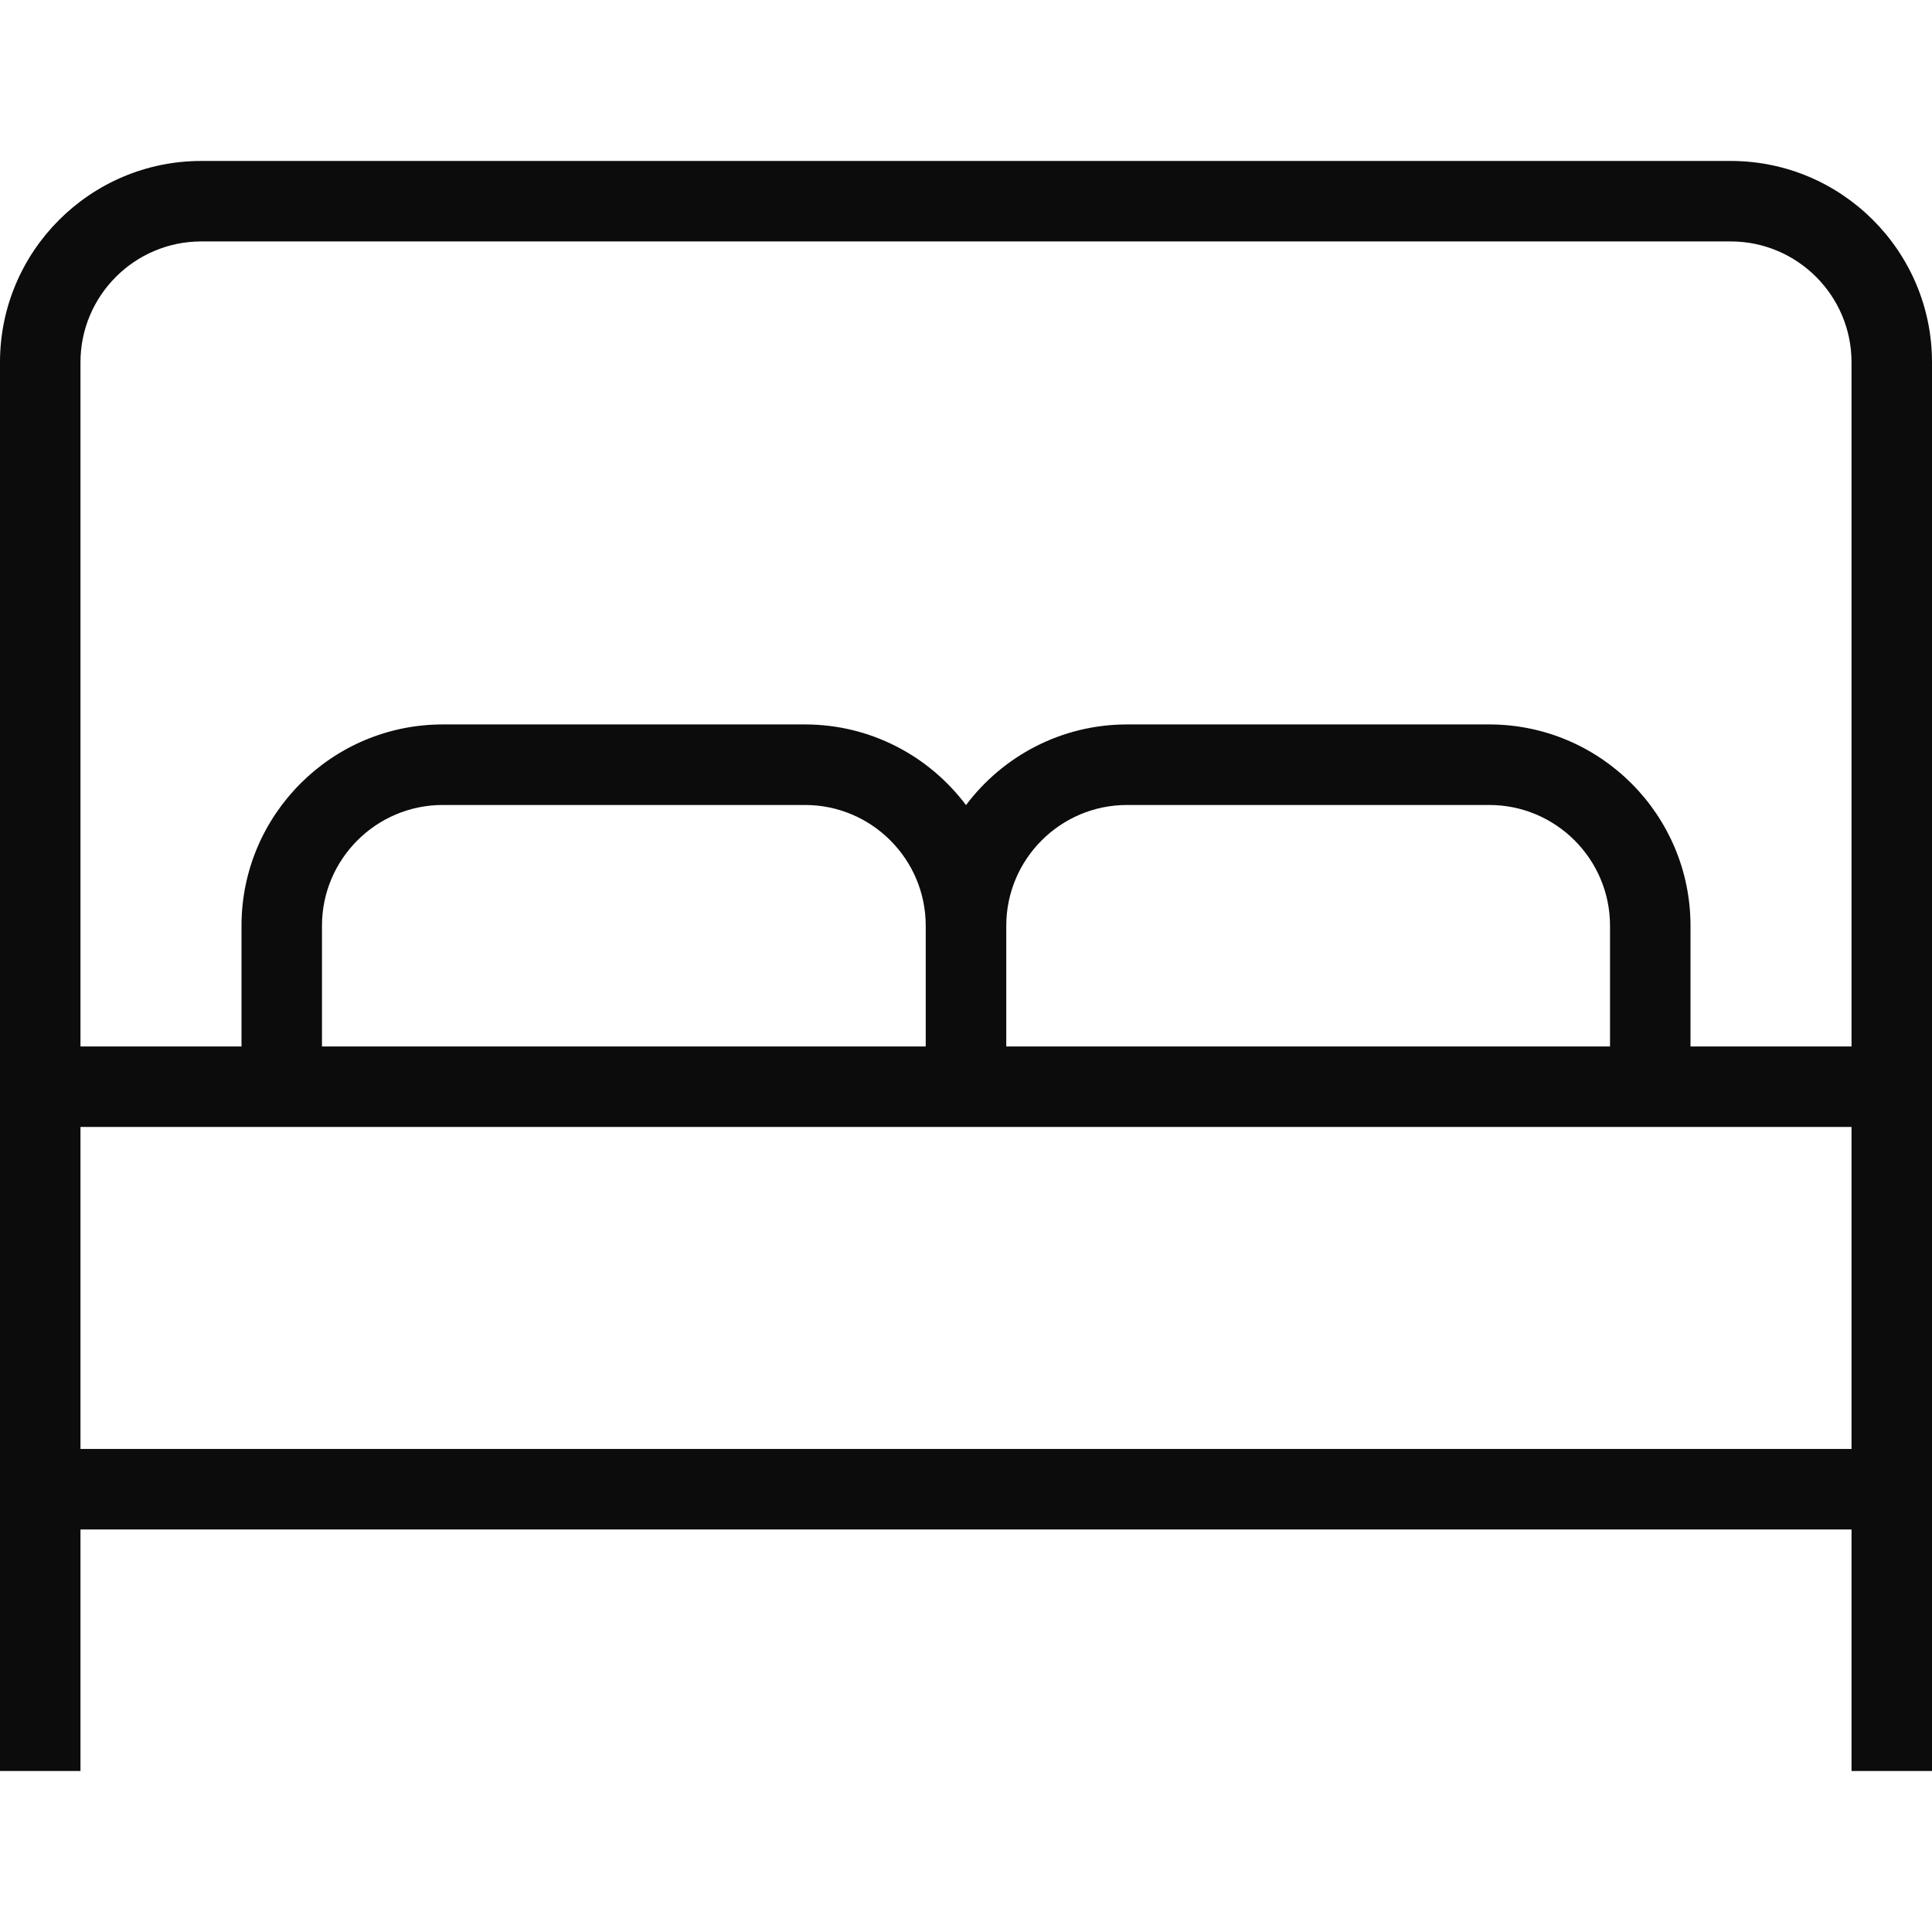 <svg width="32" height="32" viewBox="0 0 32 32" fill="none" xmlns="http://www.w3.org/2000/svg">
<g id="Component 2" clip-path="url(#clip0_2606_809)">
<path id="Vector" d="M28.667 2.666H3.333C1.496 2.666 0 4.162 0 5.999V29.333H1.333V25.333H30.667V29.333H32V5.999C32 4.162 30.505 2.666 28.667 2.666ZM3.333 3.999H28.667C29.769 3.999 30.667 4.897 30.667 5.999V17.333H28V15.333C28 13.495 26.505 11.999 24.667 11.999H18.667C17.577 11.999 16.608 12.525 16 13.335C15.392 12.525 14.423 11.999 13.333 11.999H7.333C5.496 11.999 4 13.495 4 15.333V17.333H1.333V5.999C1.333 4.897 2.231 3.999 3.333 3.999ZM15.333 17.333H5.333V15.333C5.333 14.23 6.231 13.333 7.333 13.333H13.333C14.436 13.333 15.333 14.23 15.333 15.333V17.333ZM26.667 17.333H16.667V15.333C16.667 14.23 17.564 13.333 18.667 13.333H24.667C25.769 13.333 26.667 14.23 26.667 15.333V17.333ZM1.333 23.999V18.666H30.667V23.999H1.333Z" fill="#0C0C0D"/>
</g>
<defs>
<clipPath id="clip0_2606_809">
<rect width="32" height="32" fill="white"/>
</clipPath>
</defs>
</svg>
